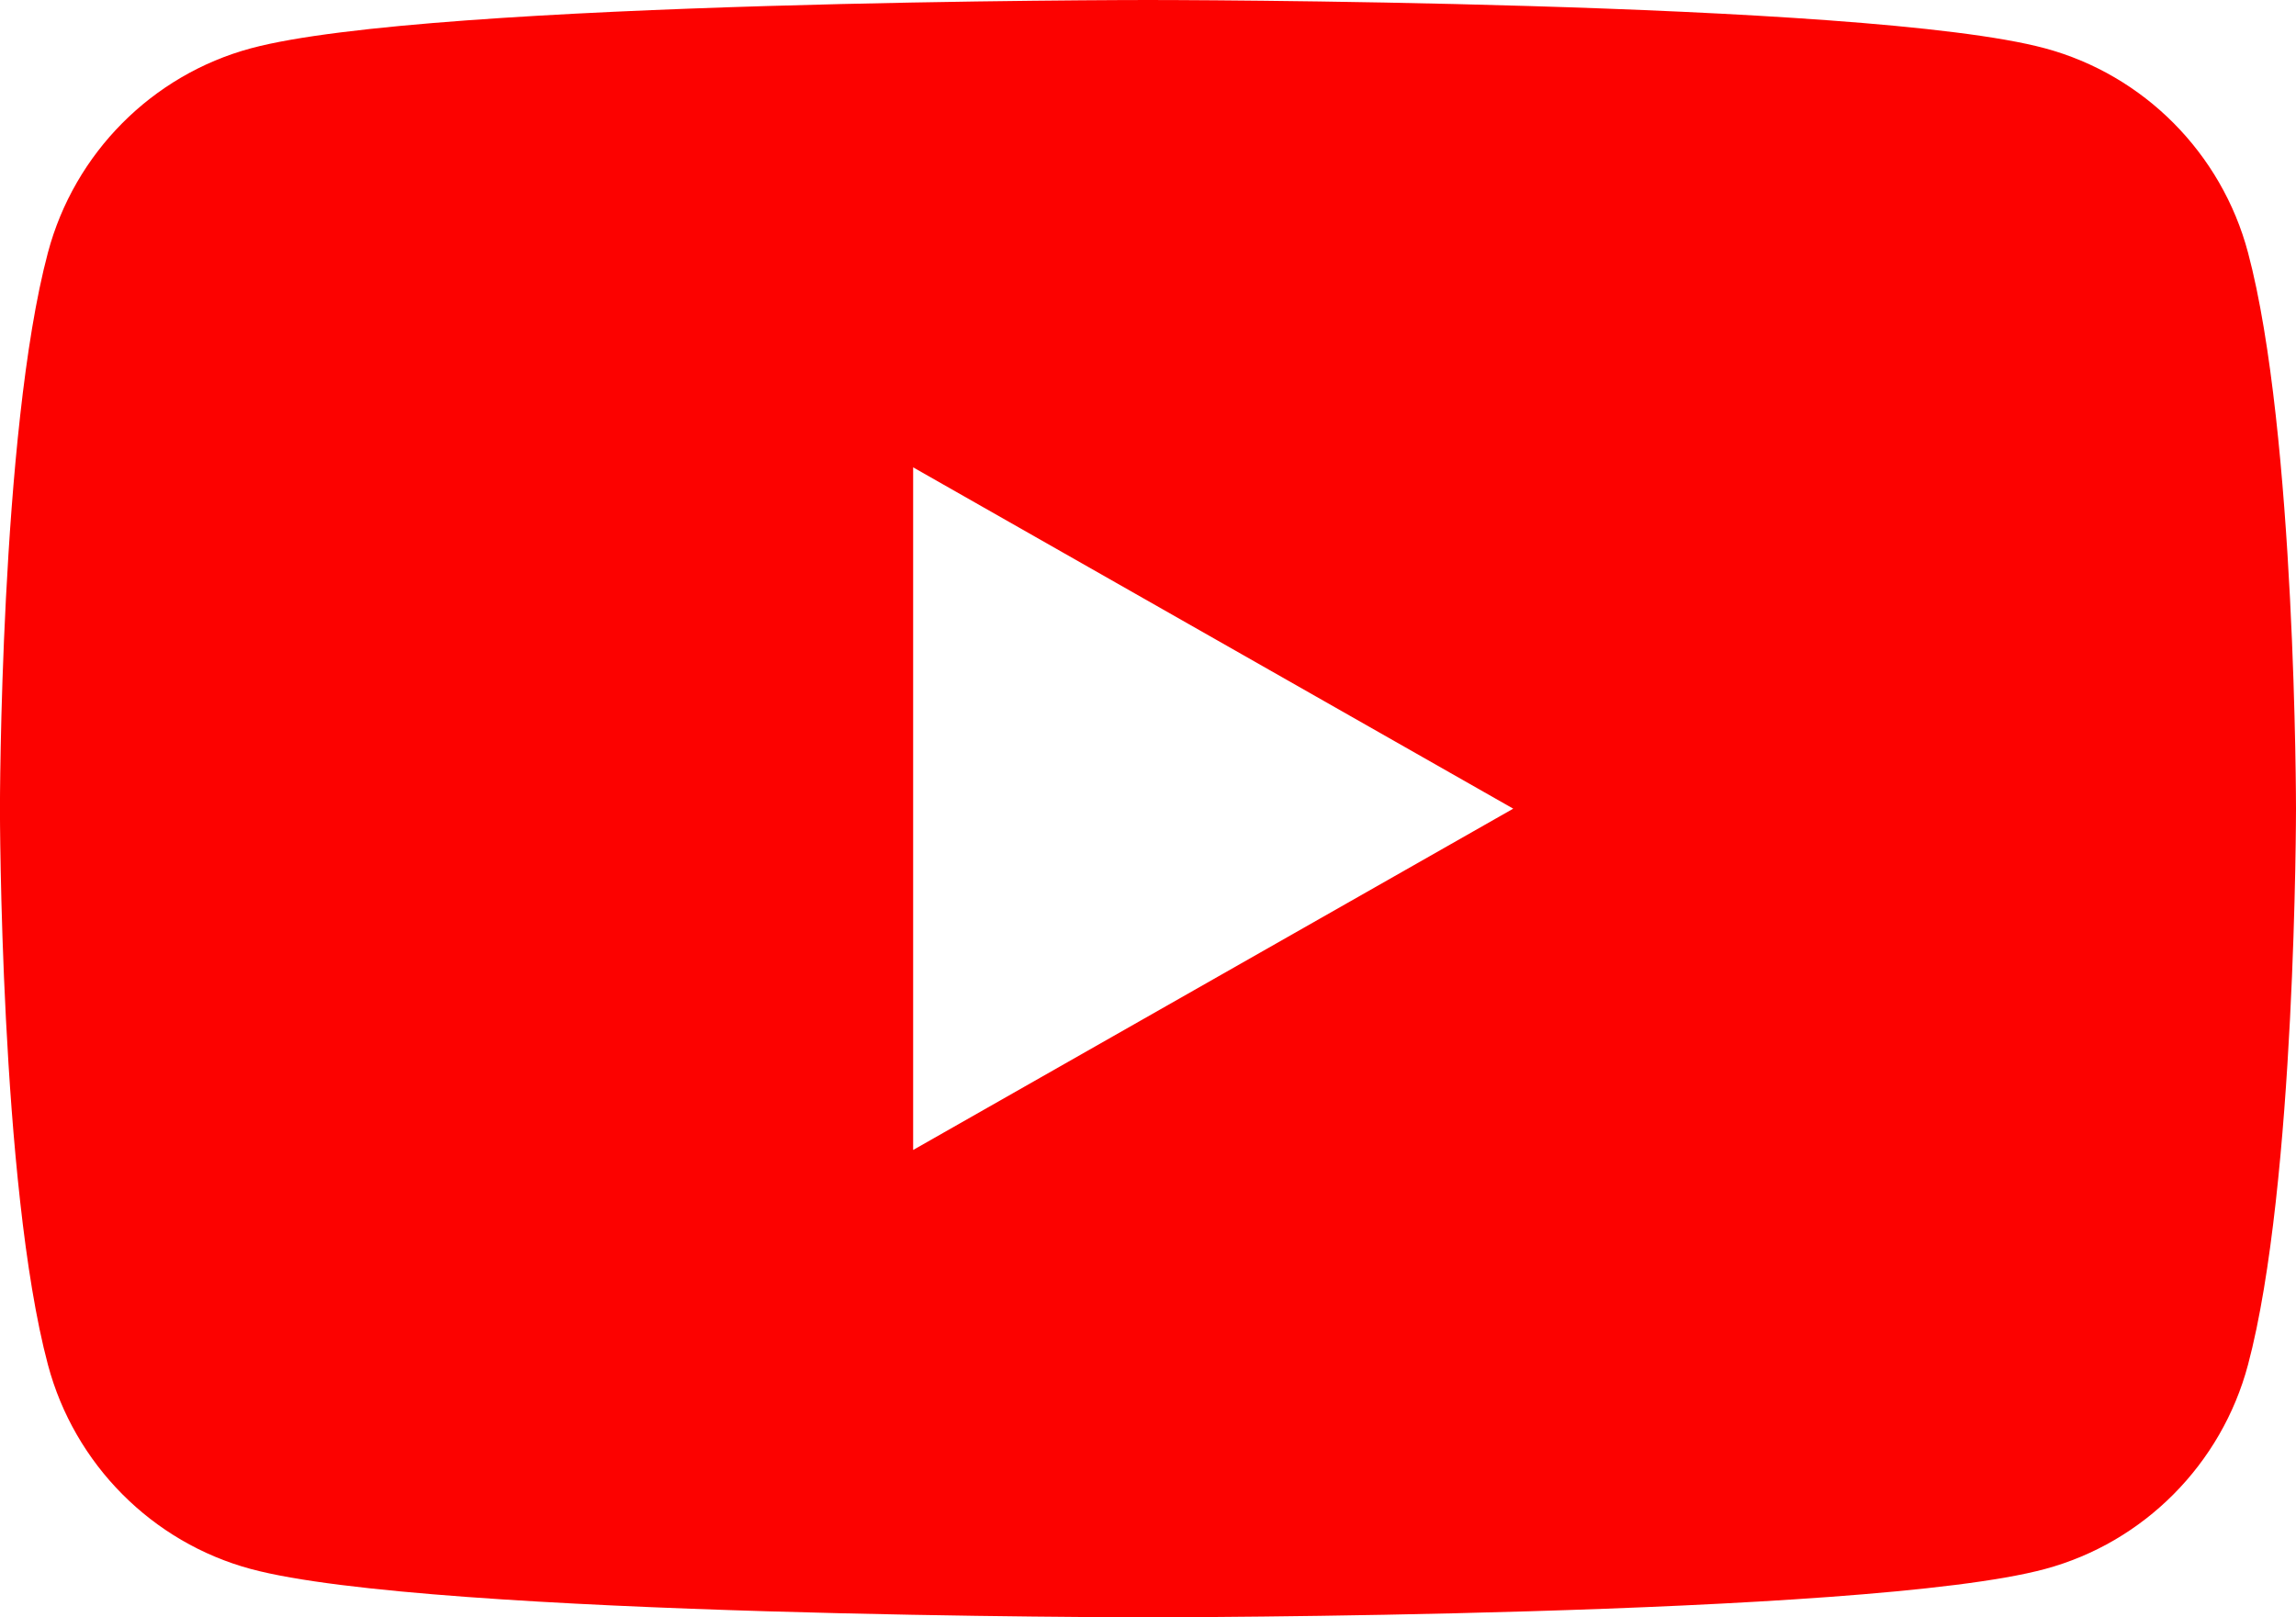 <?xml version="1.0" encoding="UTF-8"?><svg id="_レイヤー_1" xmlns="http://www.w3.org/2000/svg" viewBox="0 0 42.581 30" width="42.581" height="30"><defs><style>.cls-1{fill:#fc0200;}</style></defs><path class="cls-1" d="M41.691,4.685c-.49-1.844-1.933-3.296-3.765-3.789-3.321-.896-16.636-.896-16.636-.896,0,0-13.315,0-16.636,.896-1.832,.493-3.275,1.945-3.765,3.789-.89,3.342-.89,10.315-.89,10.315,0,0,0,6.973,.89,10.315,.49,1.844,1.933,3.296,3.765,3.789,3.321,.896,16.636,.896,16.636,.896,0,0,13.315,0,16.636-.896,1.832-.493,3.275-1.945,3.765-3.789,.89-3.342,.89-10.315,.89-10.315,0,0,0-6.973-.89-10.315ZM16.935,21.331V8.669l11.129,6.331-11.129,6.331Z"/></svg>